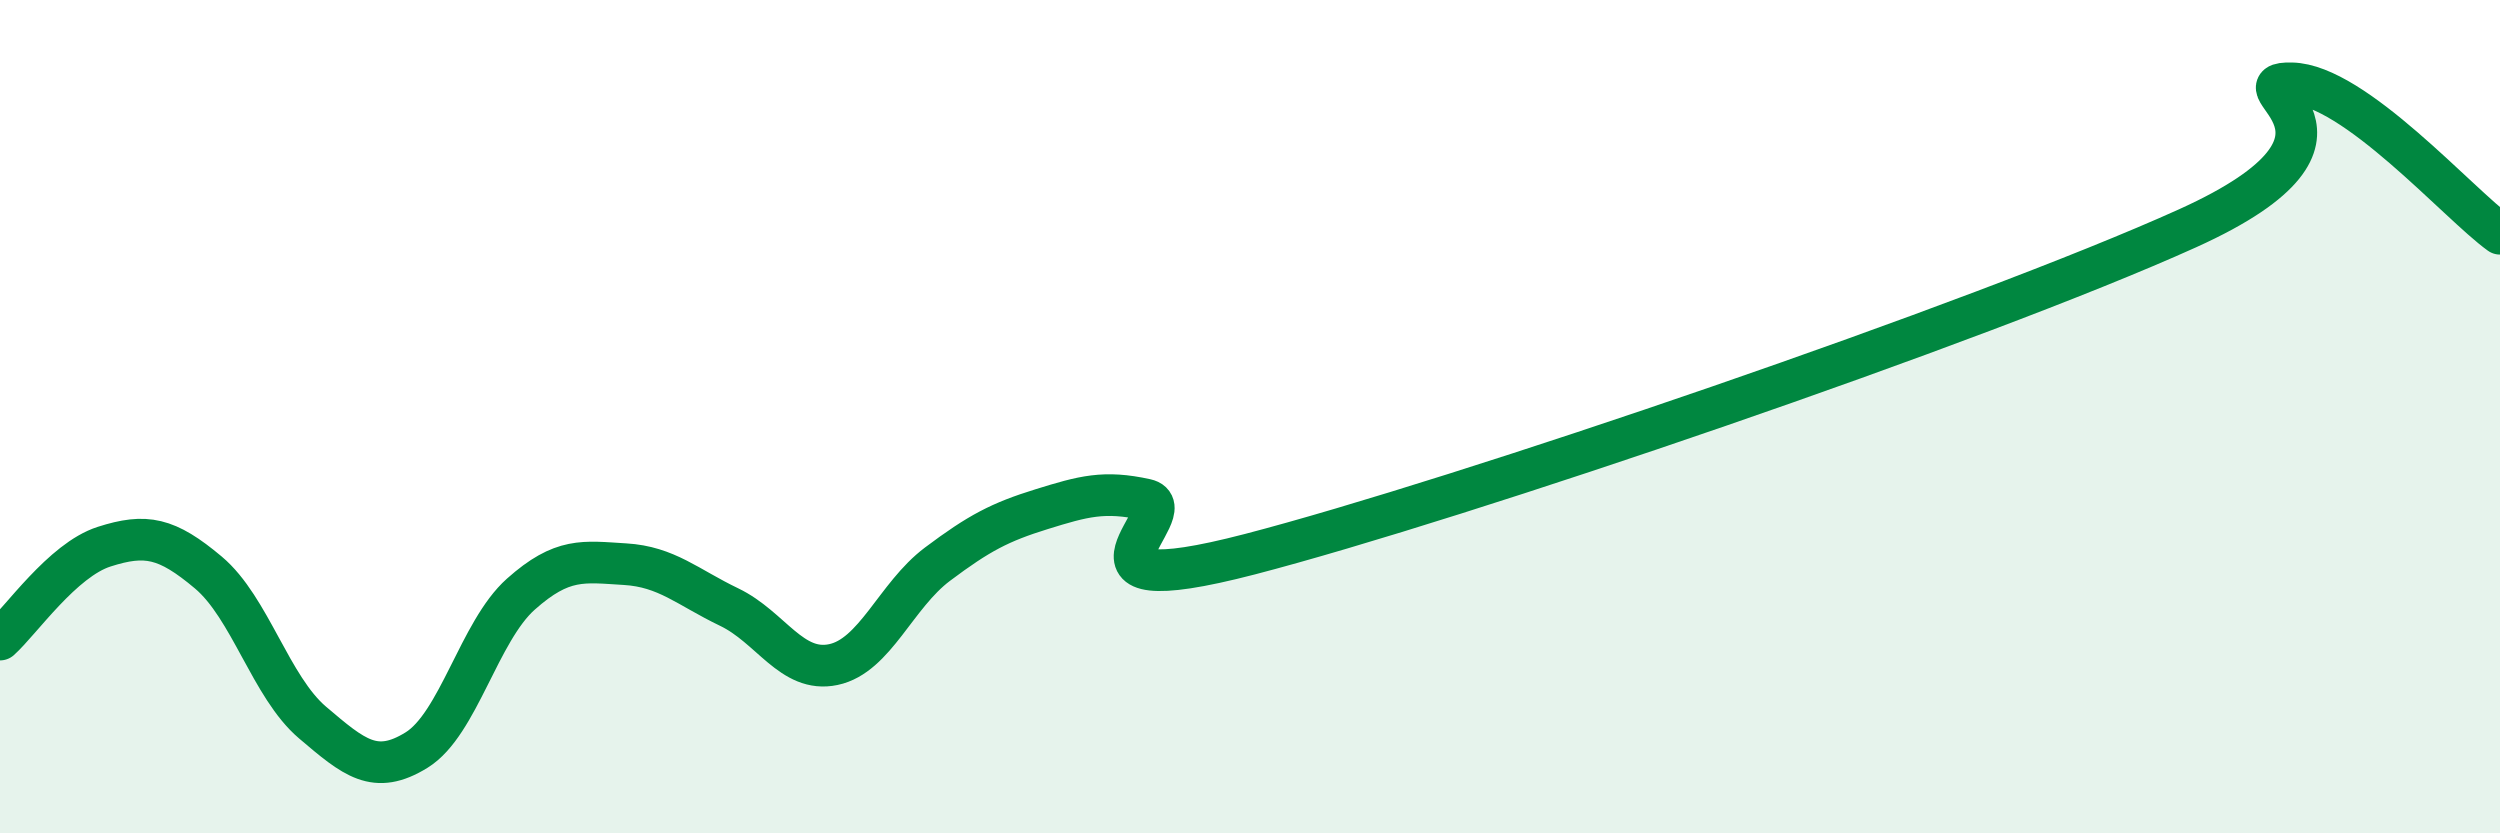 
    <svg width="60" height="20" viewBox="0 0 60 20" xmlns="http://www.w3.org/2000/svg">
      <path
        d="M 0,15.35 C 0.5,14.9 1.5,13.44 2.5,13.12 C 3.5,12.8 4,12.9 5,13.74 C 6,14.58 6.5,16.49 7.5,17.34 C 8.5,18.19 9,18.62 10,18 C 11,17.38 11.5,15.15 12.5,14.26 C 13.5,13.37 14,13.48 15,13.54 C 16,13.6 16.5,14.09 17.5,14.57 C 18.5,15.05 19,16.16 20,15.95 C 21,15.74 21.5,14.29 22.5,13.54 C 23.5,12.79 24,12.53 25,12.22 C 26,11.91 26.5,11.77 27.5,11.99 C 28.5,12.21 25,14.6 30,13.3 C 35,12 47.5,7.74 52.5,5.48 C 57.5,3.22 53.5,1.97 55,2 C 56.5,2.03 59,4.89 60,5.61L60 20L0 20Z"
        fill="#008740"
        opacity="0.1"
        stroke-linecap="round"
        stroke-linejoin="round"
      />
      <path
        d="M 0,15.35 C 0.5,14.9 1.5,13.44 2.5,13.12 C 3.5,12.8 4,12.9 5,13.74 C 6,14.58 6.5,16.49 7.5,17.34 C 8.5,18.19 9,18.62 10,18 C 11,17.38 11.5,15.15 12.5,14.26 C 13.5,13.37 14,13.48 15,13.54 C 16,13.6 16.5,14.09 17.5,14.57 C 18.5,15.05 19,16.16 20,15.95 C 21,15.74 21.5,14.29 22.5,13.54 C 23.5,12.79 24,12.53 25,12.22 C 26,11.91 26.5,11.77 27.5,11.99 C 28.5,12.21 25,14.6 30,13.3 C 35,12 47.5,7.74 52.5,5.48 C 57.5,3.22 53.5,1.97 55,2 C 56.5,2.03 59,4.89 60,5.61"
        stroke="#008740"
        stroke-width="1"
        fill="none"
        stroke-linecap="round"
        stroke-linejoin="round"
      />
    </svg>
  